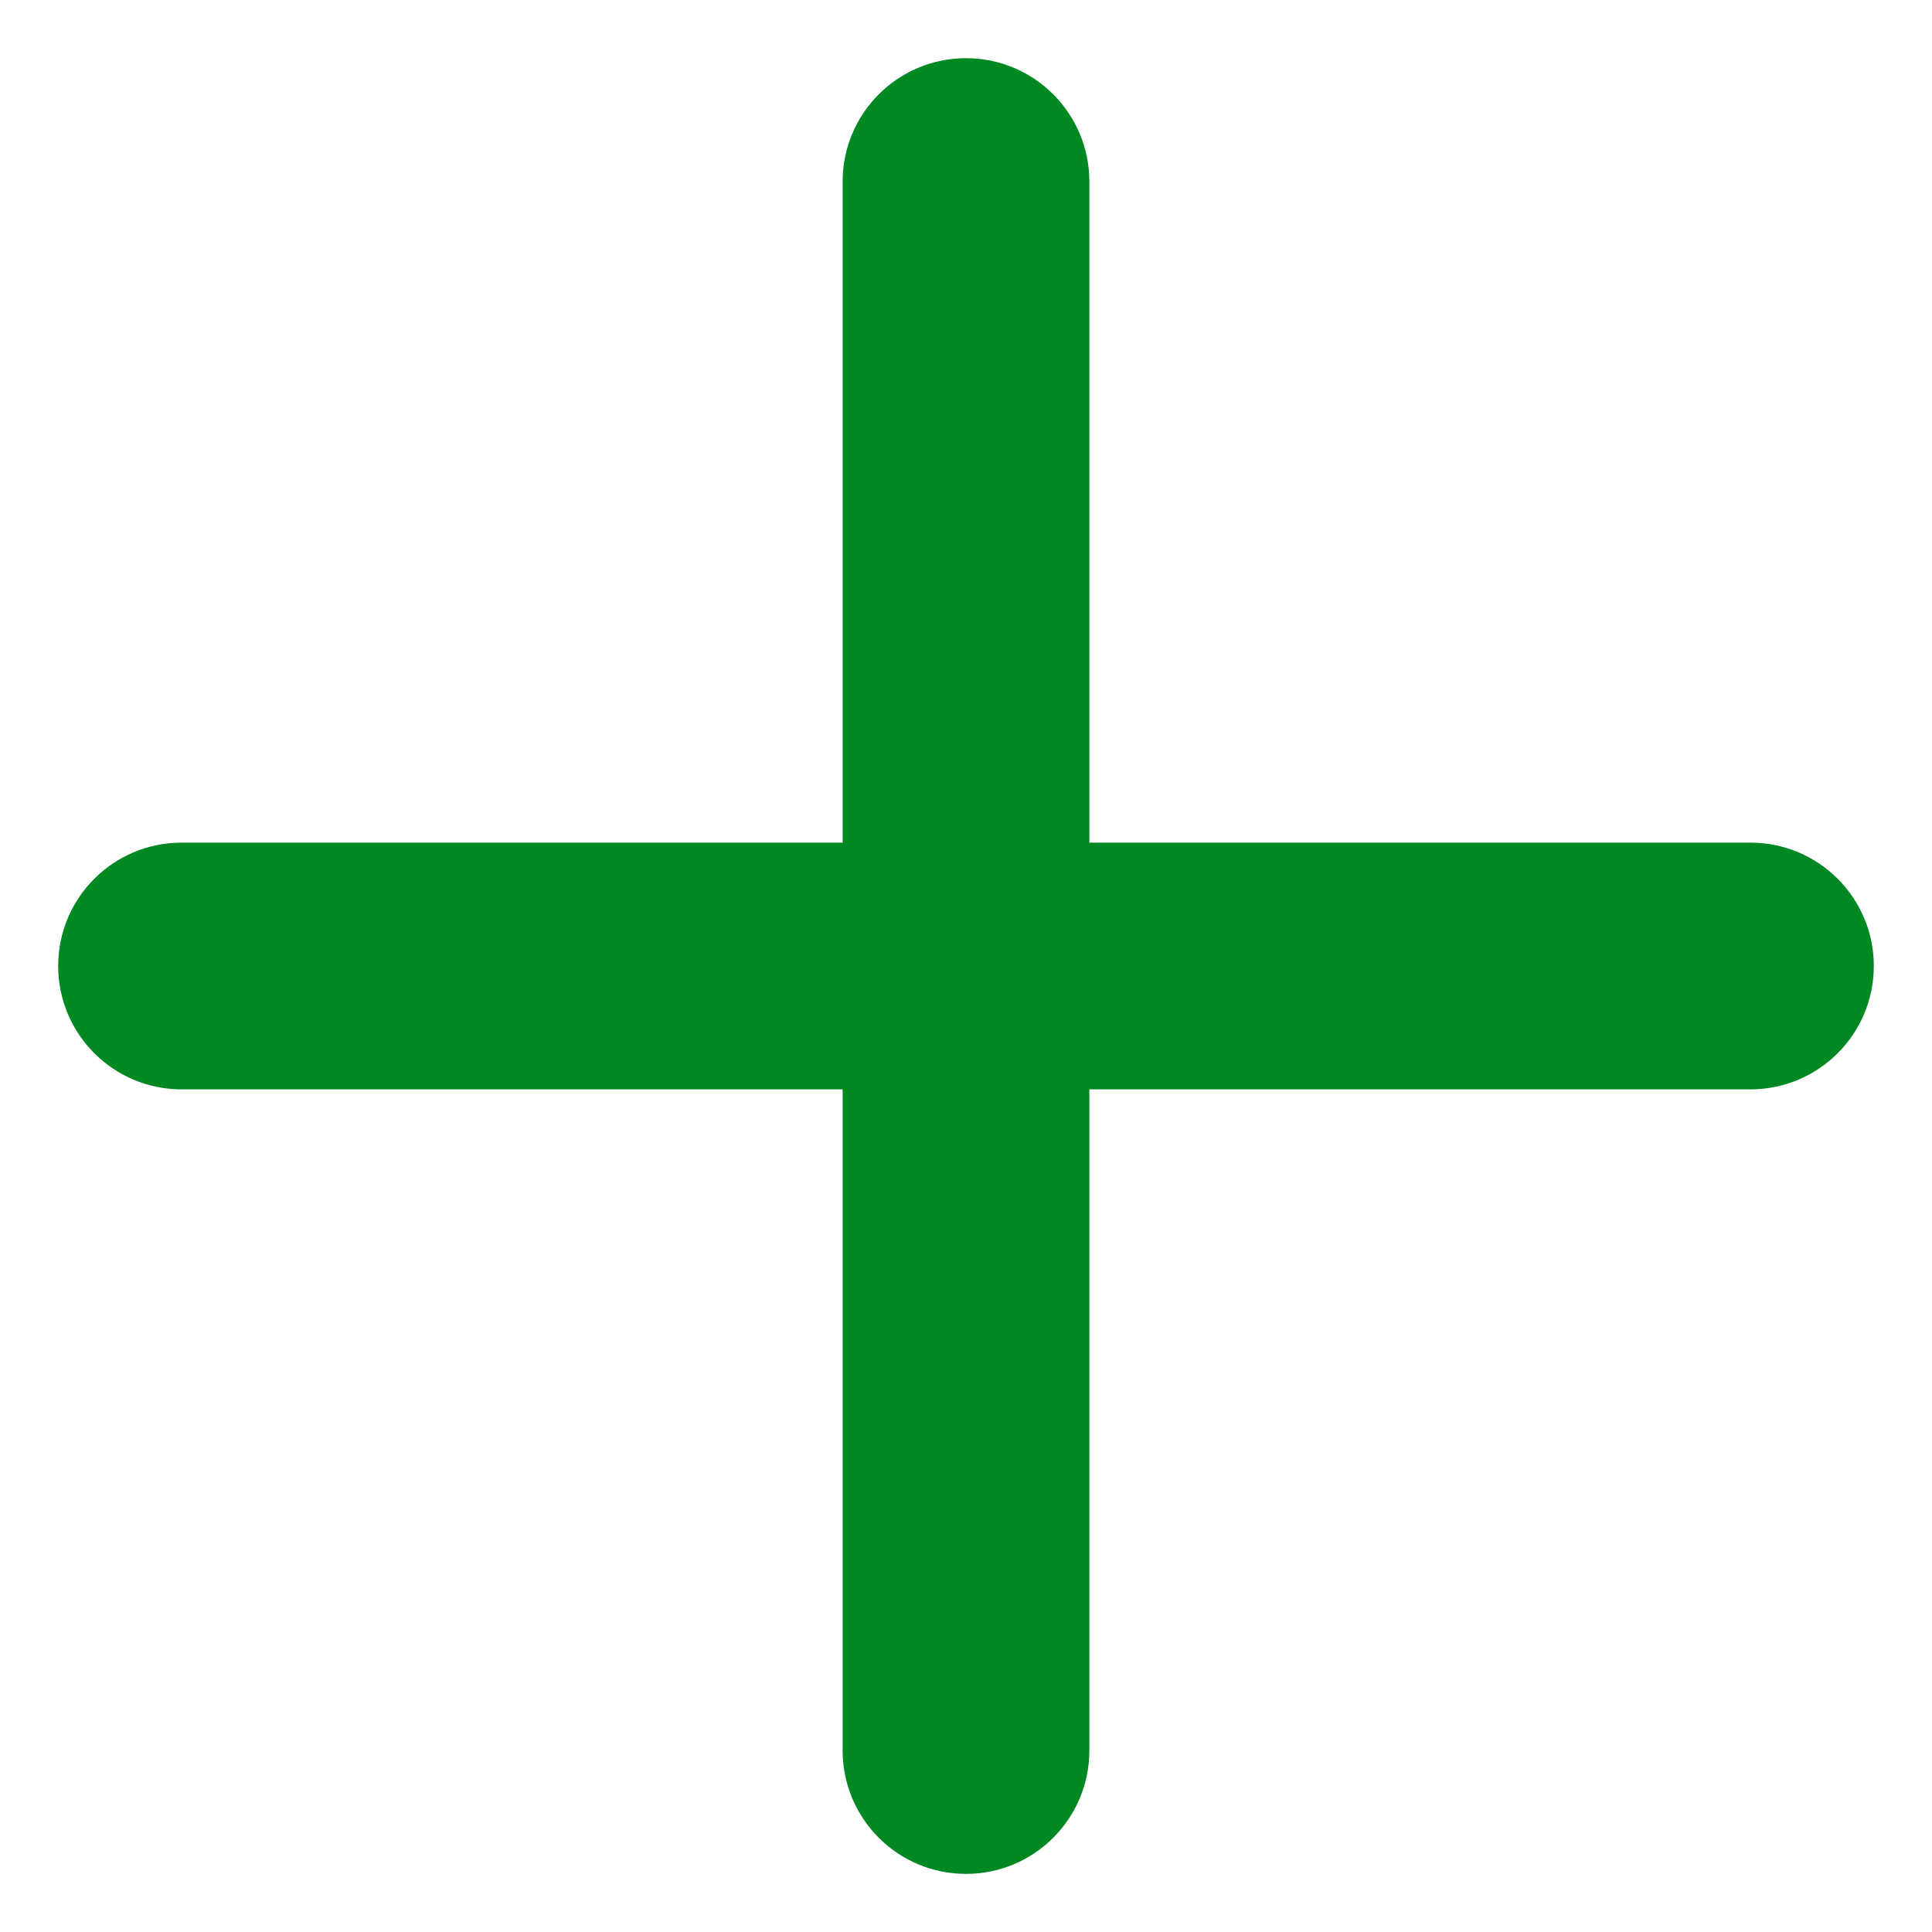 <svg width="26" height="26" viewBox="0 0 26 26" fill="none" xmlns="http://www.w3.org/2000/svg">
<path d="M13 25.218C12.083 25.218 11.34 24.475 11.34 23.558V2.443C11.34 1.526 12.083 0.783 13 0.783C13.917 0.783 14.66 1.526 14.66 2.443V23.558C14.66 24.475 13.917 25.218 13 25.218Z" fill="#008822"/>
<path d="M23.557 14.66H2.443C1.526 14.66 0.783 13.917 0.783 13C0.783 12.083 1.526 11.34 2.443 11.34H23.557C24.474 11.34 25.217 12.083 25.217 13C25.217 13.917 24.474 14.66 23.557 14.66Z" fill="#008822"/>
</svg>
